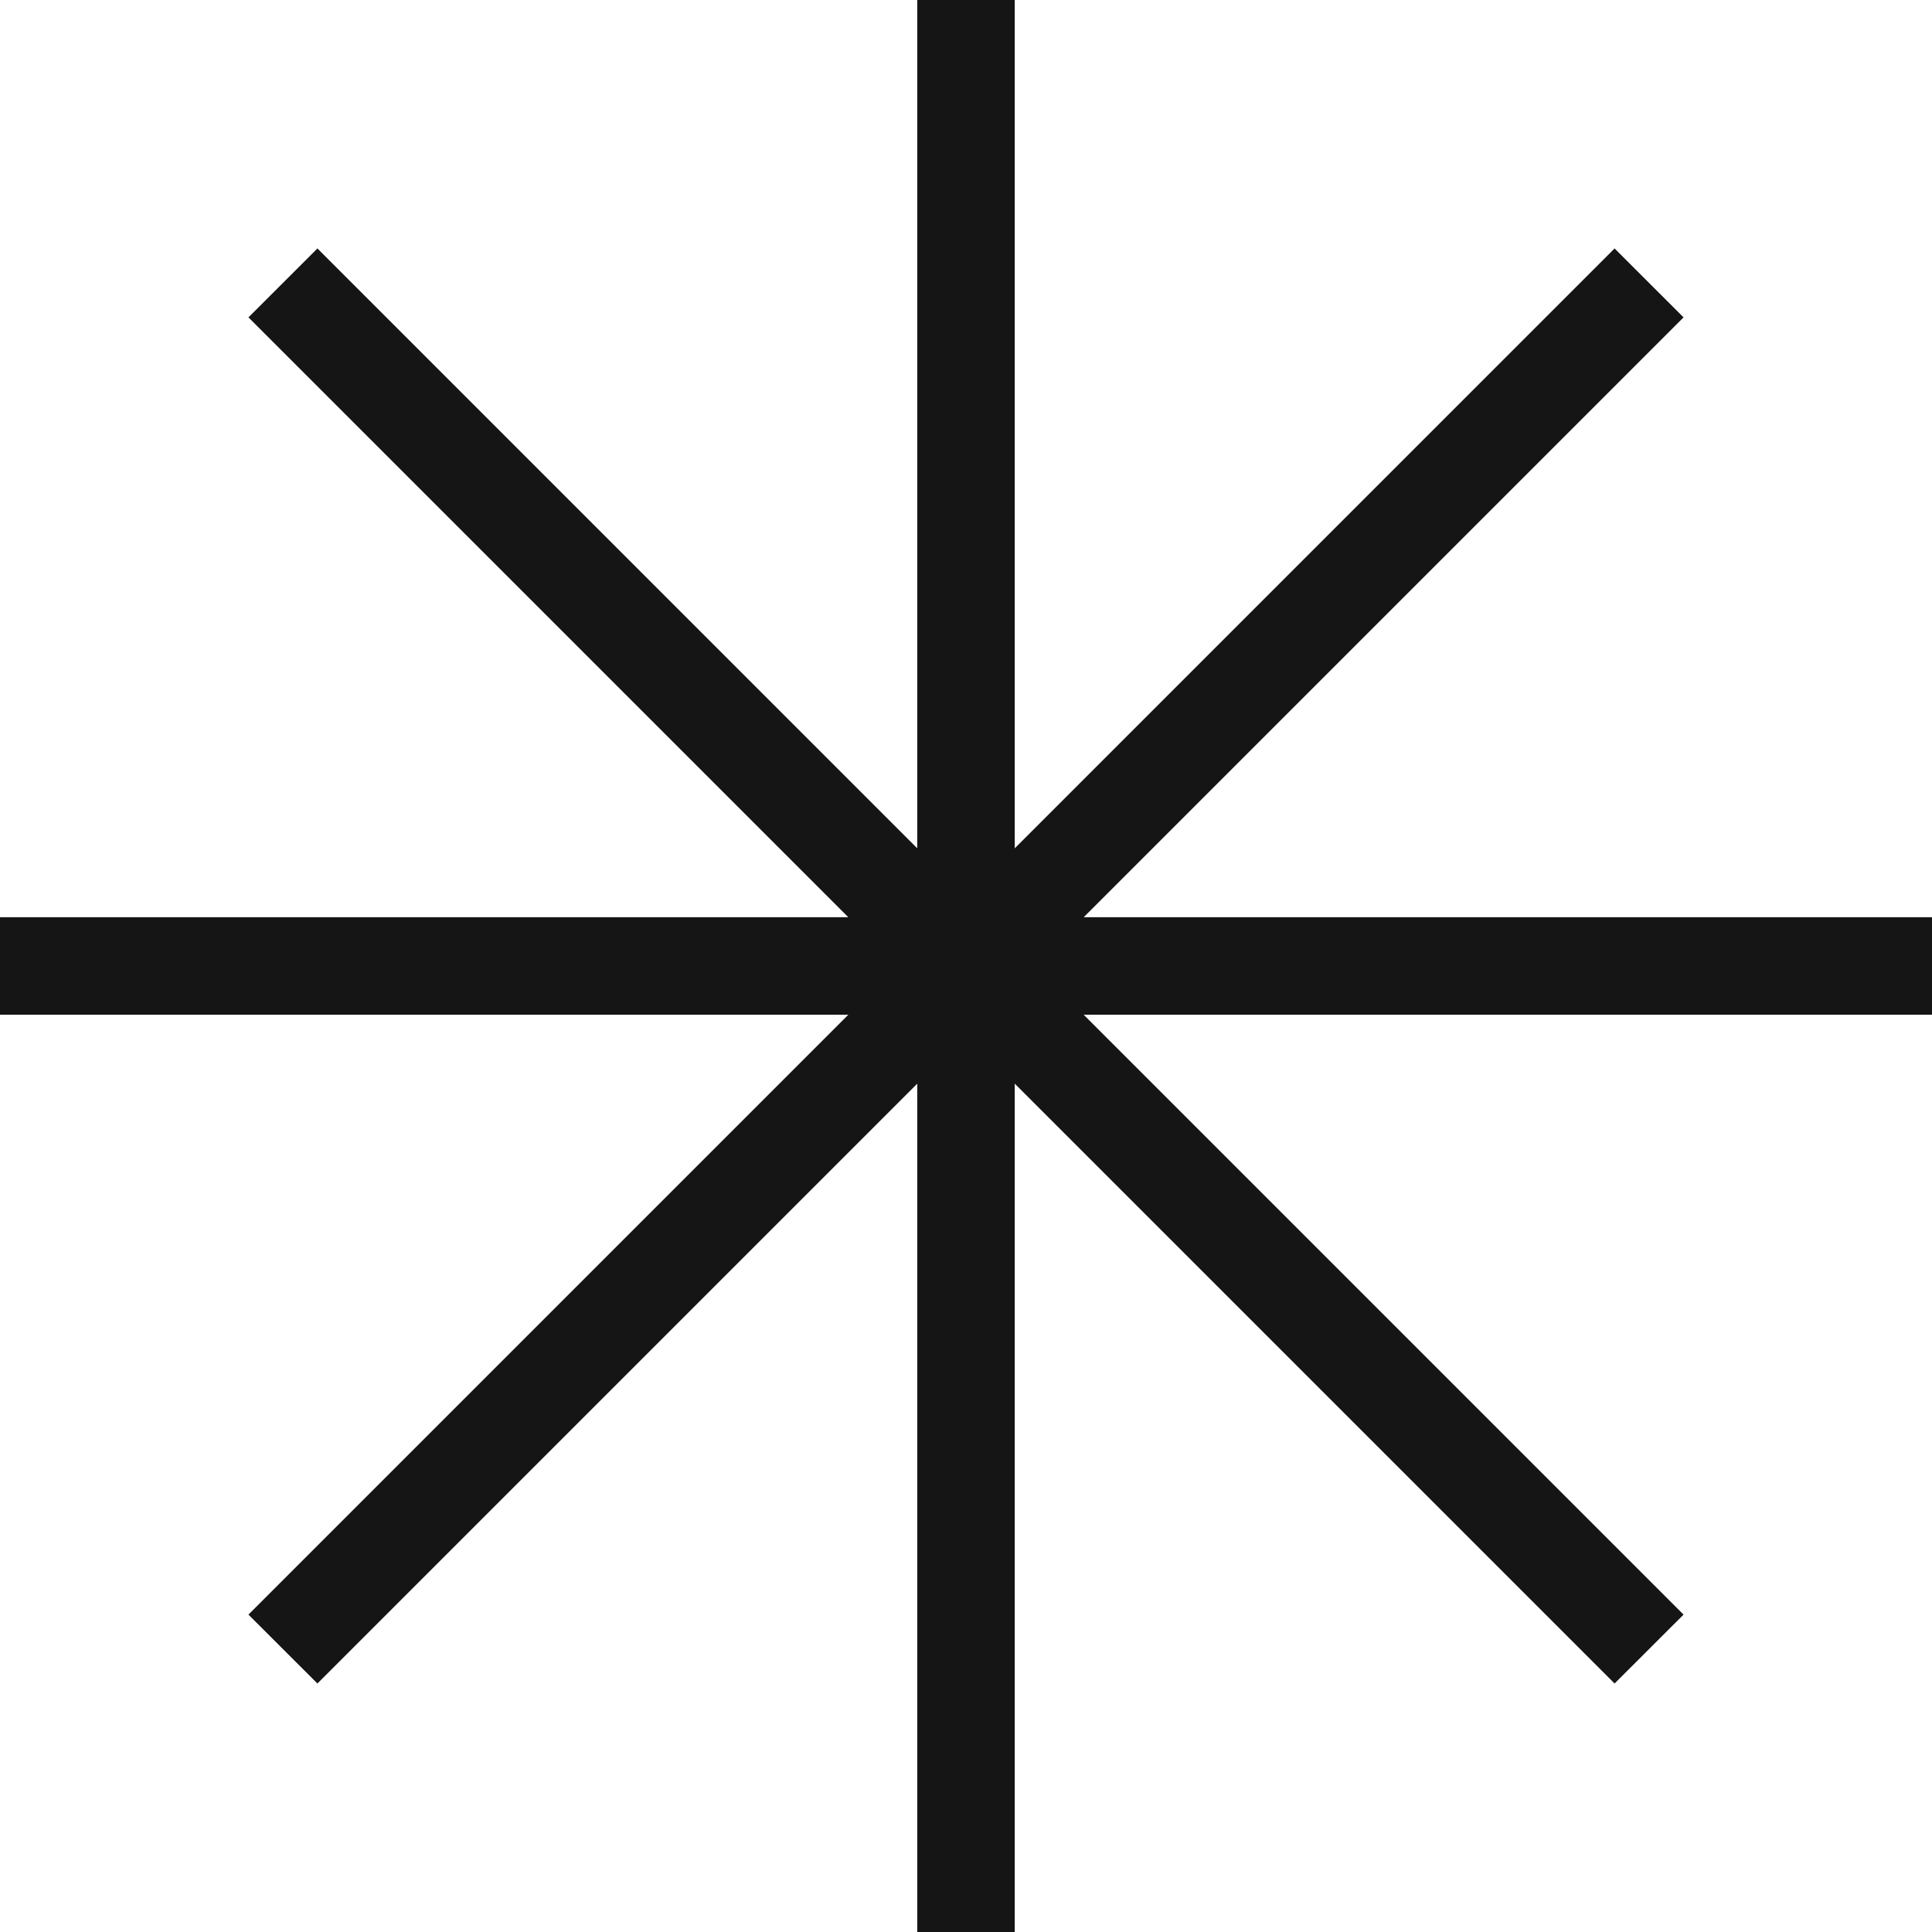 <?xml version="1.0" encoding="UTF-8"?>
<svg id="Layer_1" xmlns="http://www.w3.org/2000/svg" viewBox="0 0 456 456">
  <defs>
    <style>
      .cls-1 {
        fill: #161515;
      }
    </style>
  </defs>
  <polygon class="cls-1" points="456 216.49 255.78 216.49 397.36 74.91 381.08 58.64 239.5 200.23 239.5 0 216.49 0 216.49 200.22 74.92 58.64 58.64 74.91 200.22 216.49 0 216.49 0 239.5 200.23 239.5 58.64 381.09 74.92 397.35 216.49 255.78 216.49 456 239.5 456 239.5 255.77 381.08 397.35 397.36 381.09 255.77 239.5 456 239.5 456 216.49"/>
</svg>